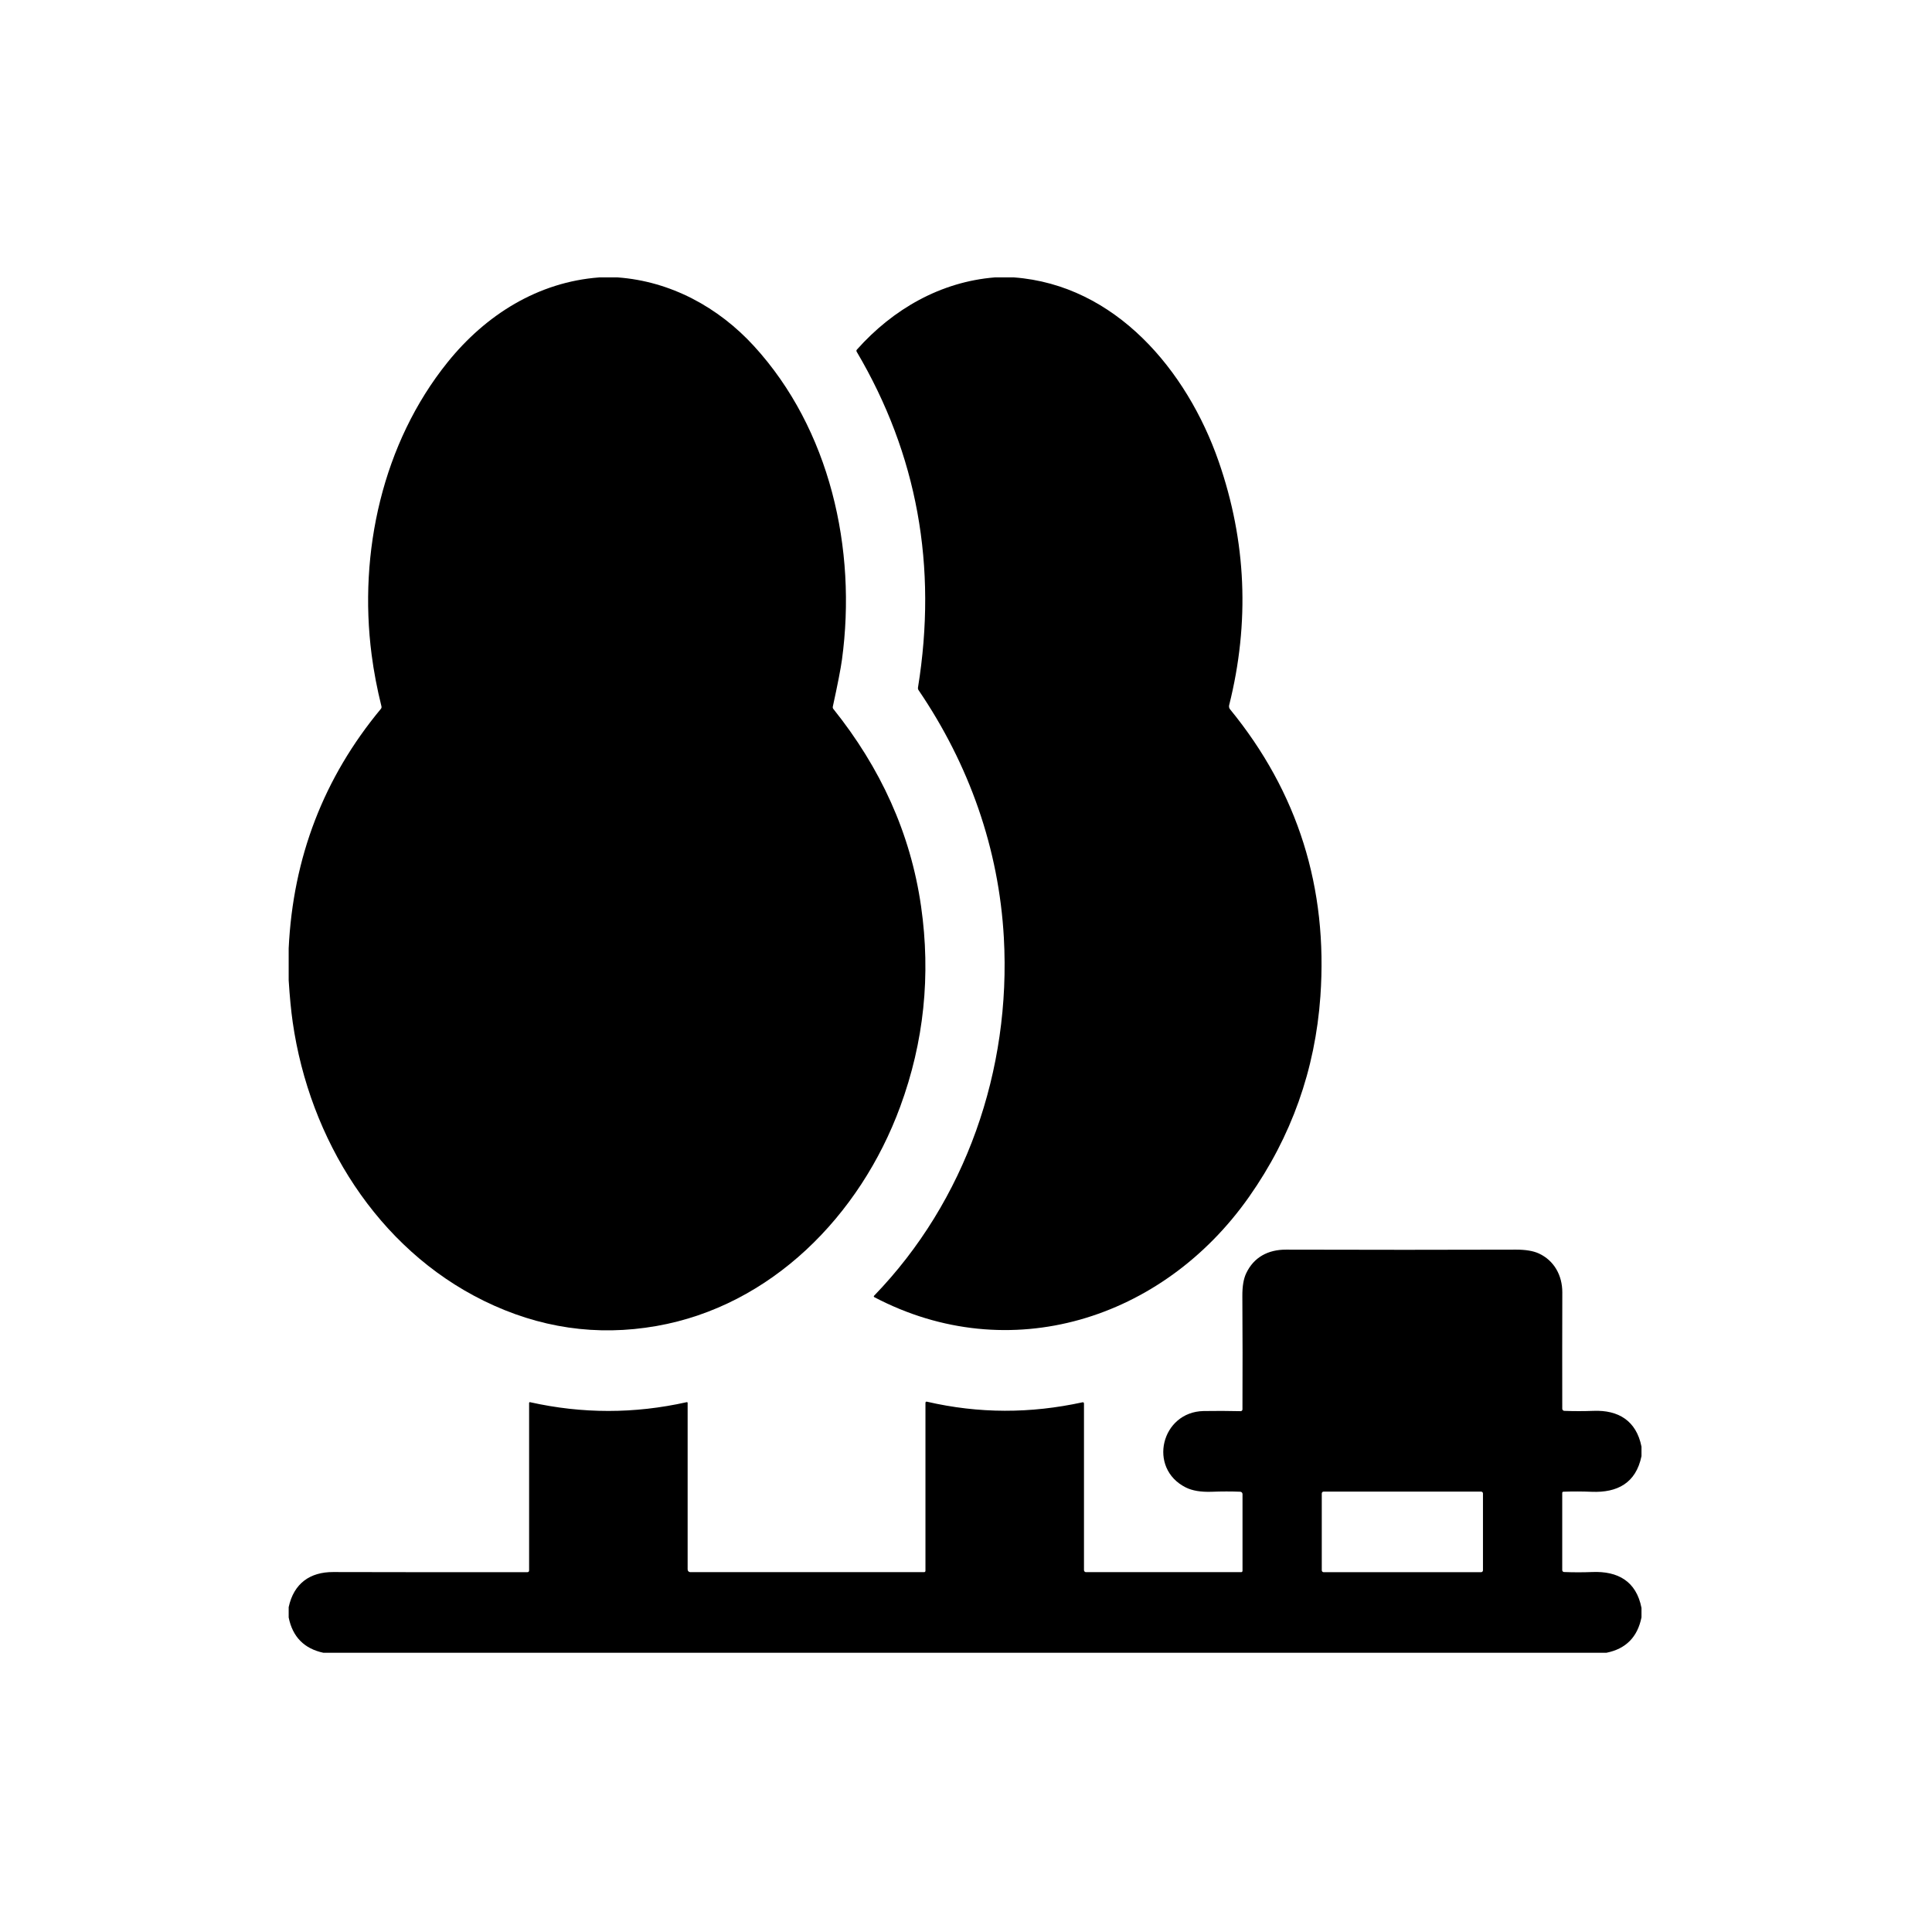 <svg width="74" height="74" viewBox="0 0 74 74" fill="none" xmlns="http://www.w3.org/2000/svg">
<path d="M22.959 10.625H23.657C25.686 10.773 27.516 11.766 28.879 13.255C31.785 16.43 32.827 21.024 32.249 25.268C32.201 25.618 32.084 26.217 31.899 27.064C31.892 27.099 31.899 27.13 31.921 27.157C33.714 29.396 34.877 31.902 35.28 34.722C35.656 37.357 35.39 39.911 34.482 42.382C32.939 46.584 29.521 50.022 25.145 50.789C22.861 51.19 20.655 50.868 18.526 49.821C14.458 47.821 11.853 43.635 11.211 39.149C11.148 38.706 11.096 38.172 11.057 37.545V36.323C11.223 32.844 12.4 29.787 14.587 27.153C14.612 27.123 14.619 27.091 14.61 27.052C14.443 26.381 14.318 25.722 14.234 25.077C13.725 21.162 14.654 16.966 17.146 13.872C18.61 12.054 20.615 10.798 22.959 10.625Z" fill="black"/>
<path d="M38.105 10.625H38.838C42.722 10.917 45.46 14.175 46.677 17.673C47.739 20.728 47.874 23.84 47.079 27.012C47.066 27.067 47.079 27.126 47.115 27.169C49.714 30.345 50.866 34.009 50.574 38.162C50.375 40.973 49.466 43.532 47.844 45.839C44.538 50.547 38.656 52.401 33.487 49.684C33.467 49.674 33.463 49.646 33.479 49.63C36.988 46.004 38.73 40.98 38.45 35.918C38.26 32.504 37.122 29.286 35.184 26.436C35.163 26.406 35.155 26.372 35.161 26.335C35.913 21.686 35.131 17.398 32.815 13.475C32.796 13.444 32.799 13.415 32.823 13.389C34.202 11.84 36.032 10.791 38.105 10.625Z" fill="black"/>
<path d="M62.873 55.411V55.773C62.66 56.81 61.943 57.178 60.967 57.139C60.6 57.124 60.239 57.123 59.886 57.136C59.853 57.136 59.837 57.154 59.837 57.186V60.139C59.837 60.178 59.867 60.21 59.906 60.212C60.268 60.226 60.63 60.226 60.994 60.212C61.962 60.174 62.673 60.559 62.873 61.587V61.947C62.722 62.703 62.274 63.156 61.528 63.305H12.387C11.652 63.148 11.207 62.697 11.057 61.953V61.557C11.255 60.643 11.878 60.211 12.758 60.213C15.309 60.219 17.789 60.221 20.196 60.218C20.243 60.218 20.266 60.195 20.266 60.147V53.736C20.266 53.718 20.283 53.703 20.302 53.707C22.302 54.154 24.302 54.154 26.299 53.707C26.325 53.702 26.338 53.713 26.338 53.74V60.114C26.338 60.171 26.384 60.217 26.44 60.217H35.396C35.425 60.217 35.447 60.195 35.447 60.166V53.73C35.447 53.701 35.472 53.681 35.499 53.687C37.504 54.151 39.475 54.143 41.455 53.713C41.498 53.703 41.519 53.72 41.519 53.764V60.14C41.519 60.182 41.553 60.217 41.595 60.217H47.541C47.569 60.217 47.591 60.195 47.591 60.166V57.228C47.591 57.179 47.553 57.139 47.505 57.137C47.162 57.123 46.799 57.123 46.414 57.138C46 57.153 45.668 57.098 45.417 56.972C43.947 56.234 44.48 54.076 46.102 54.046C46.568 54.038 47.042 54.04 47.521 54.051C47.558 54.051 47.588 54.021 47.589 53.984C47.596 52.527 47.594 51.079 47.585 49.638C47.583 49.272 47.631 48.985 47.729 48.776C48.023 48.149 48.577 47.862 49.257 47.864C52.393 47.873 55.331 47.873 58.073 47.864C58.436 47.864 58.727 47.912 58.942 48.011C59.526 48.281 59.841 48.85 59.84 49.5C59.836 50.992 59.835 52.478 59.838 53.956C59.838 54.001 59.872 54.037 59.917 54.039C60.288 54.053 60.661 54.053 61.035 54.039C61.981 54.002 62.677 54.413 62.873 55.412M56.801 57.203C56.801 57.163 56.769 57.132 56.731 57.132H50.697C50.659 57.132 50.627 57.163 50.627 57.203V60.147C50.627 60.187 50.659 60.218 50.697 60.218H56.731C56.769 60.218 56.801 60.187 56.801 60.147V57.203Z" fill="black"/>
</svg>
